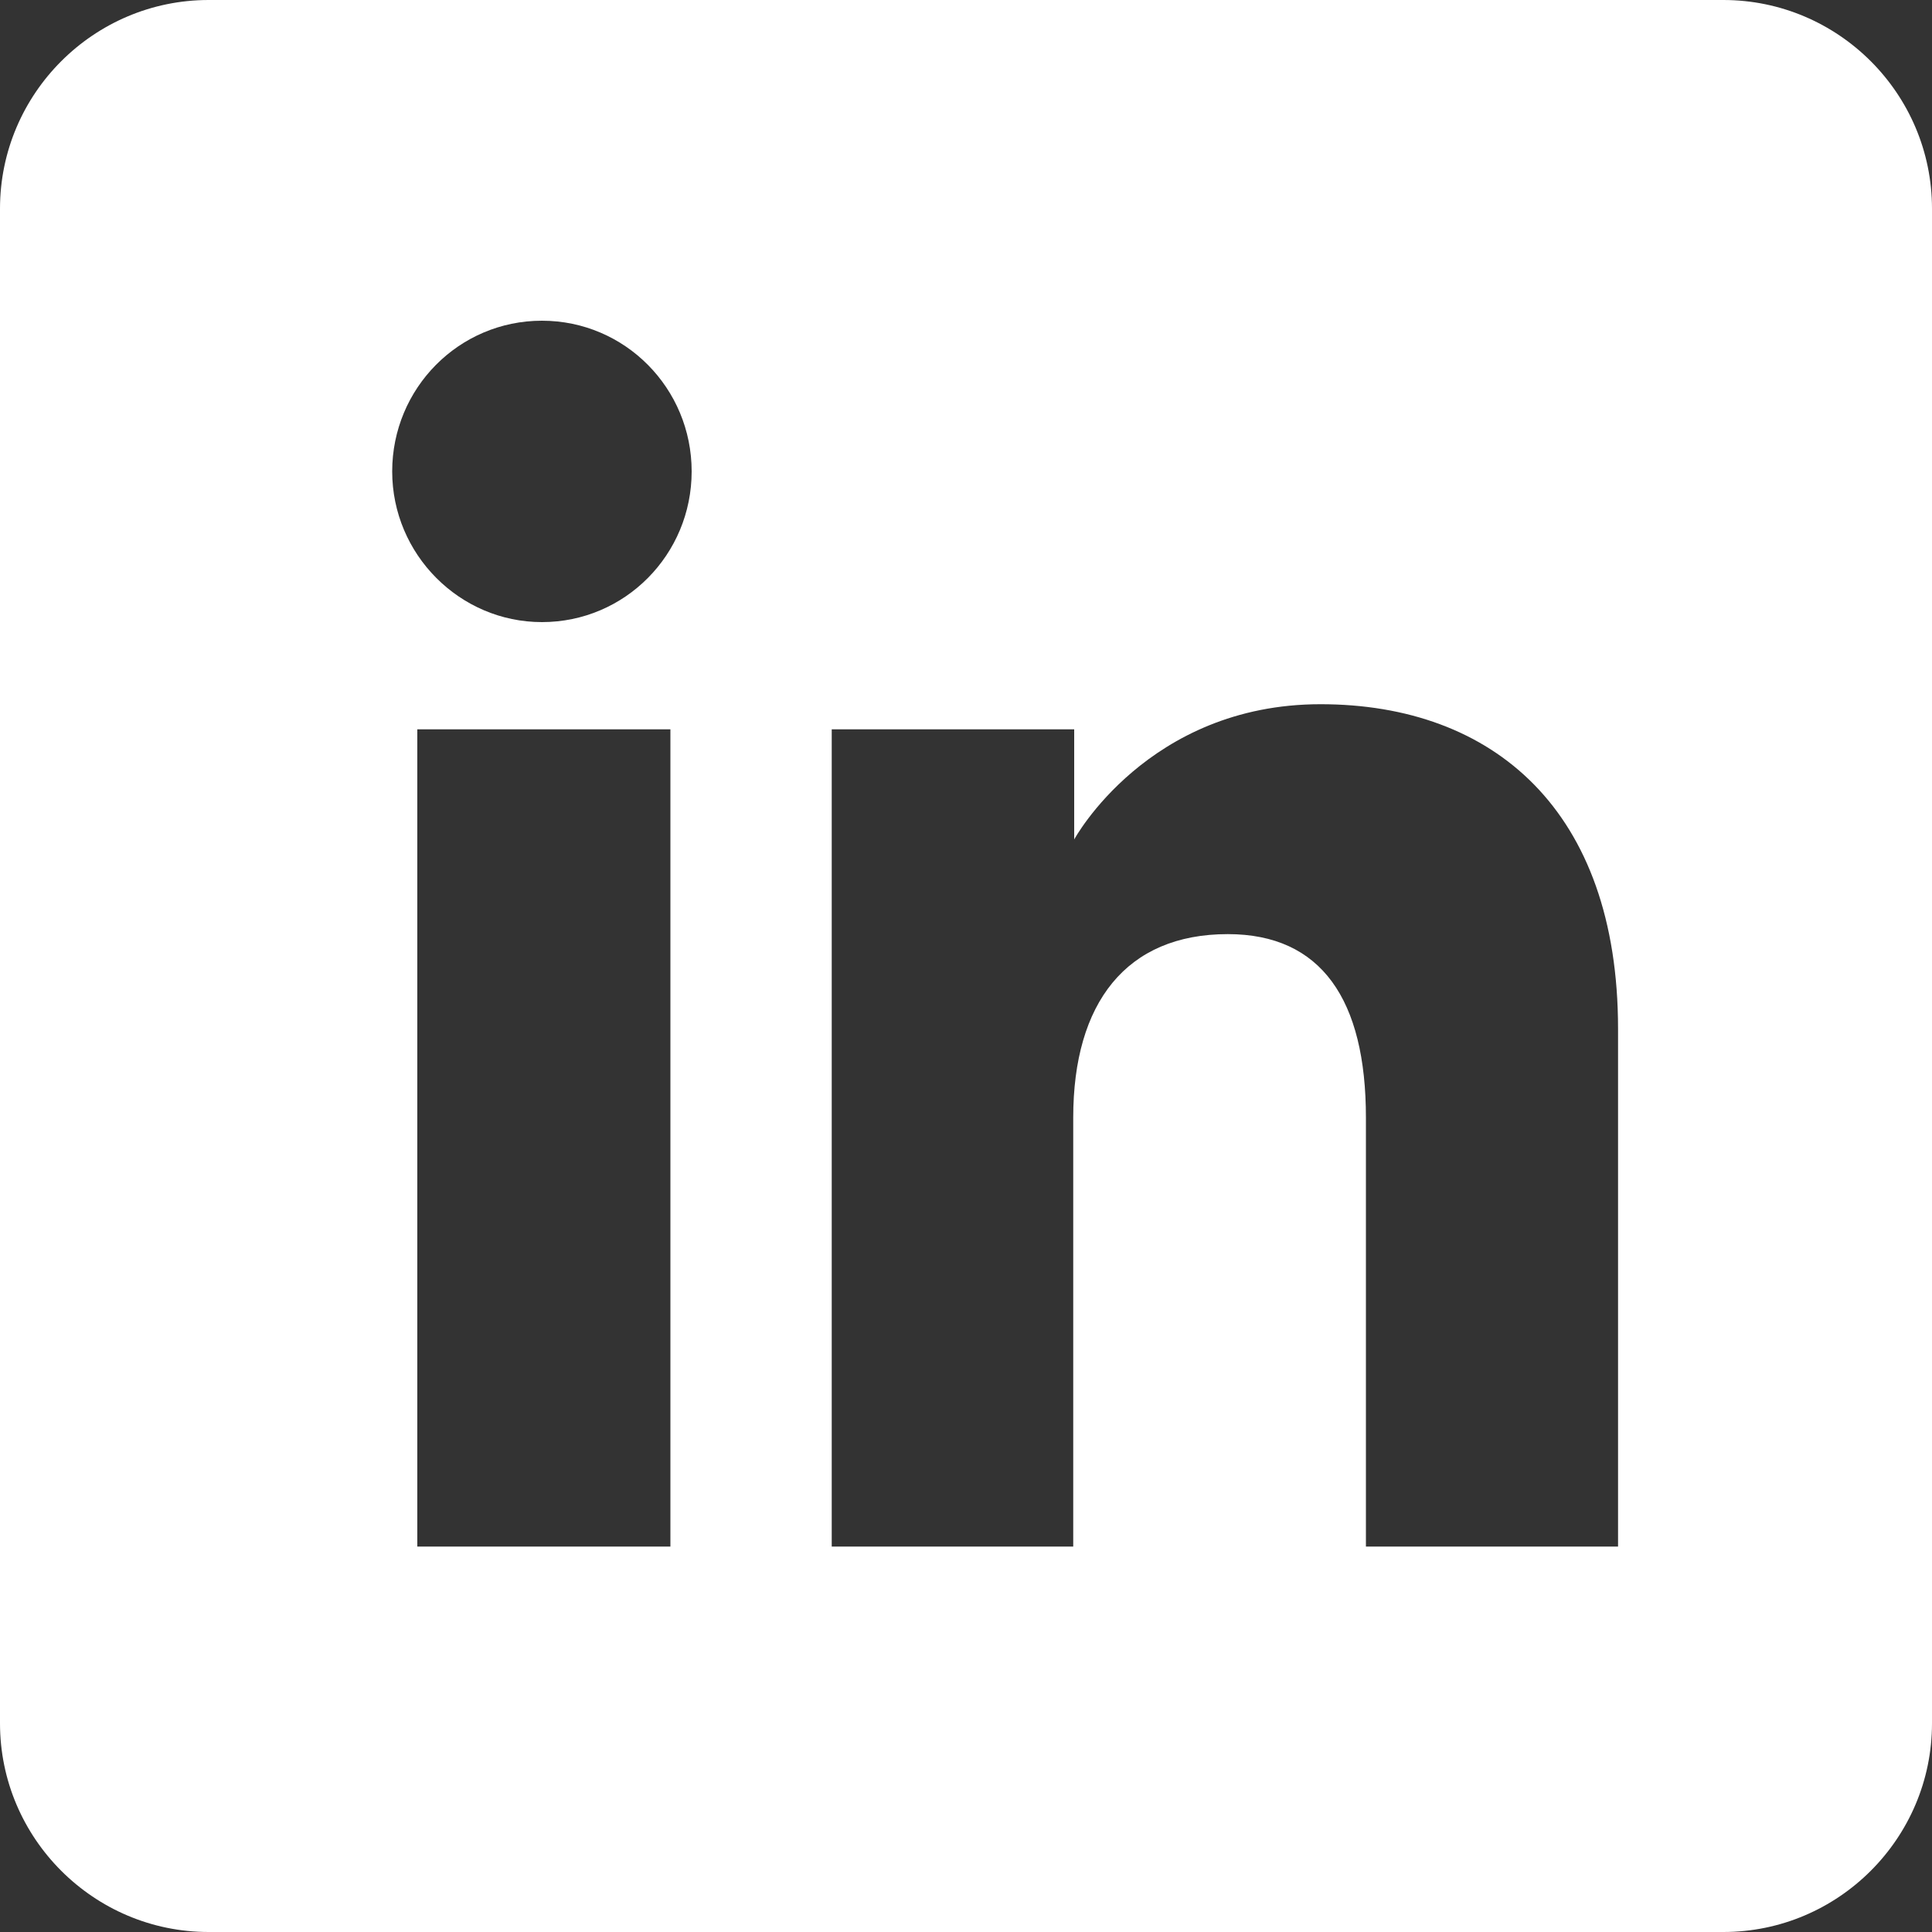 <svg id="_x2014_ÎÓÈ_x5F_1" xmlns="http://www.w3.org/2000/svg" viewBox="0 0 200 200"><rect x="0" y="0" width="200" height="200" fill="#333333" stroke="none"/><style>.st0{fill:#fff}</style><path class="st0" d="M178.4 0H21.6C9.7 0 0 9.7 0 21.6v156.8C0 190.3 9.7 200 21.6 200h156.8c11.9 0 21.6-9.7 21.6-21.6V21.6C200 9.7 190.3 0 178.4 0zm-109 160.1H43.2V75.5h26.2v84.6zM56.1 64.4c-8.5 0-15.5-7-15.5-15.6s6.9-15.6 15.5-15.6 15.5 7 15.5 15.6-6.9 15.6-15.5 15.6zm111.4 95.7h-26.1v-44.4c0-12.2-4.6-19-14.3-19-10.5 0-16 7.1-16 19v44.4h-25V75.5h25.1v11.4s7.6-14 25.5-14 30.8 11 30.8 33.6v53.6z"/></svg>